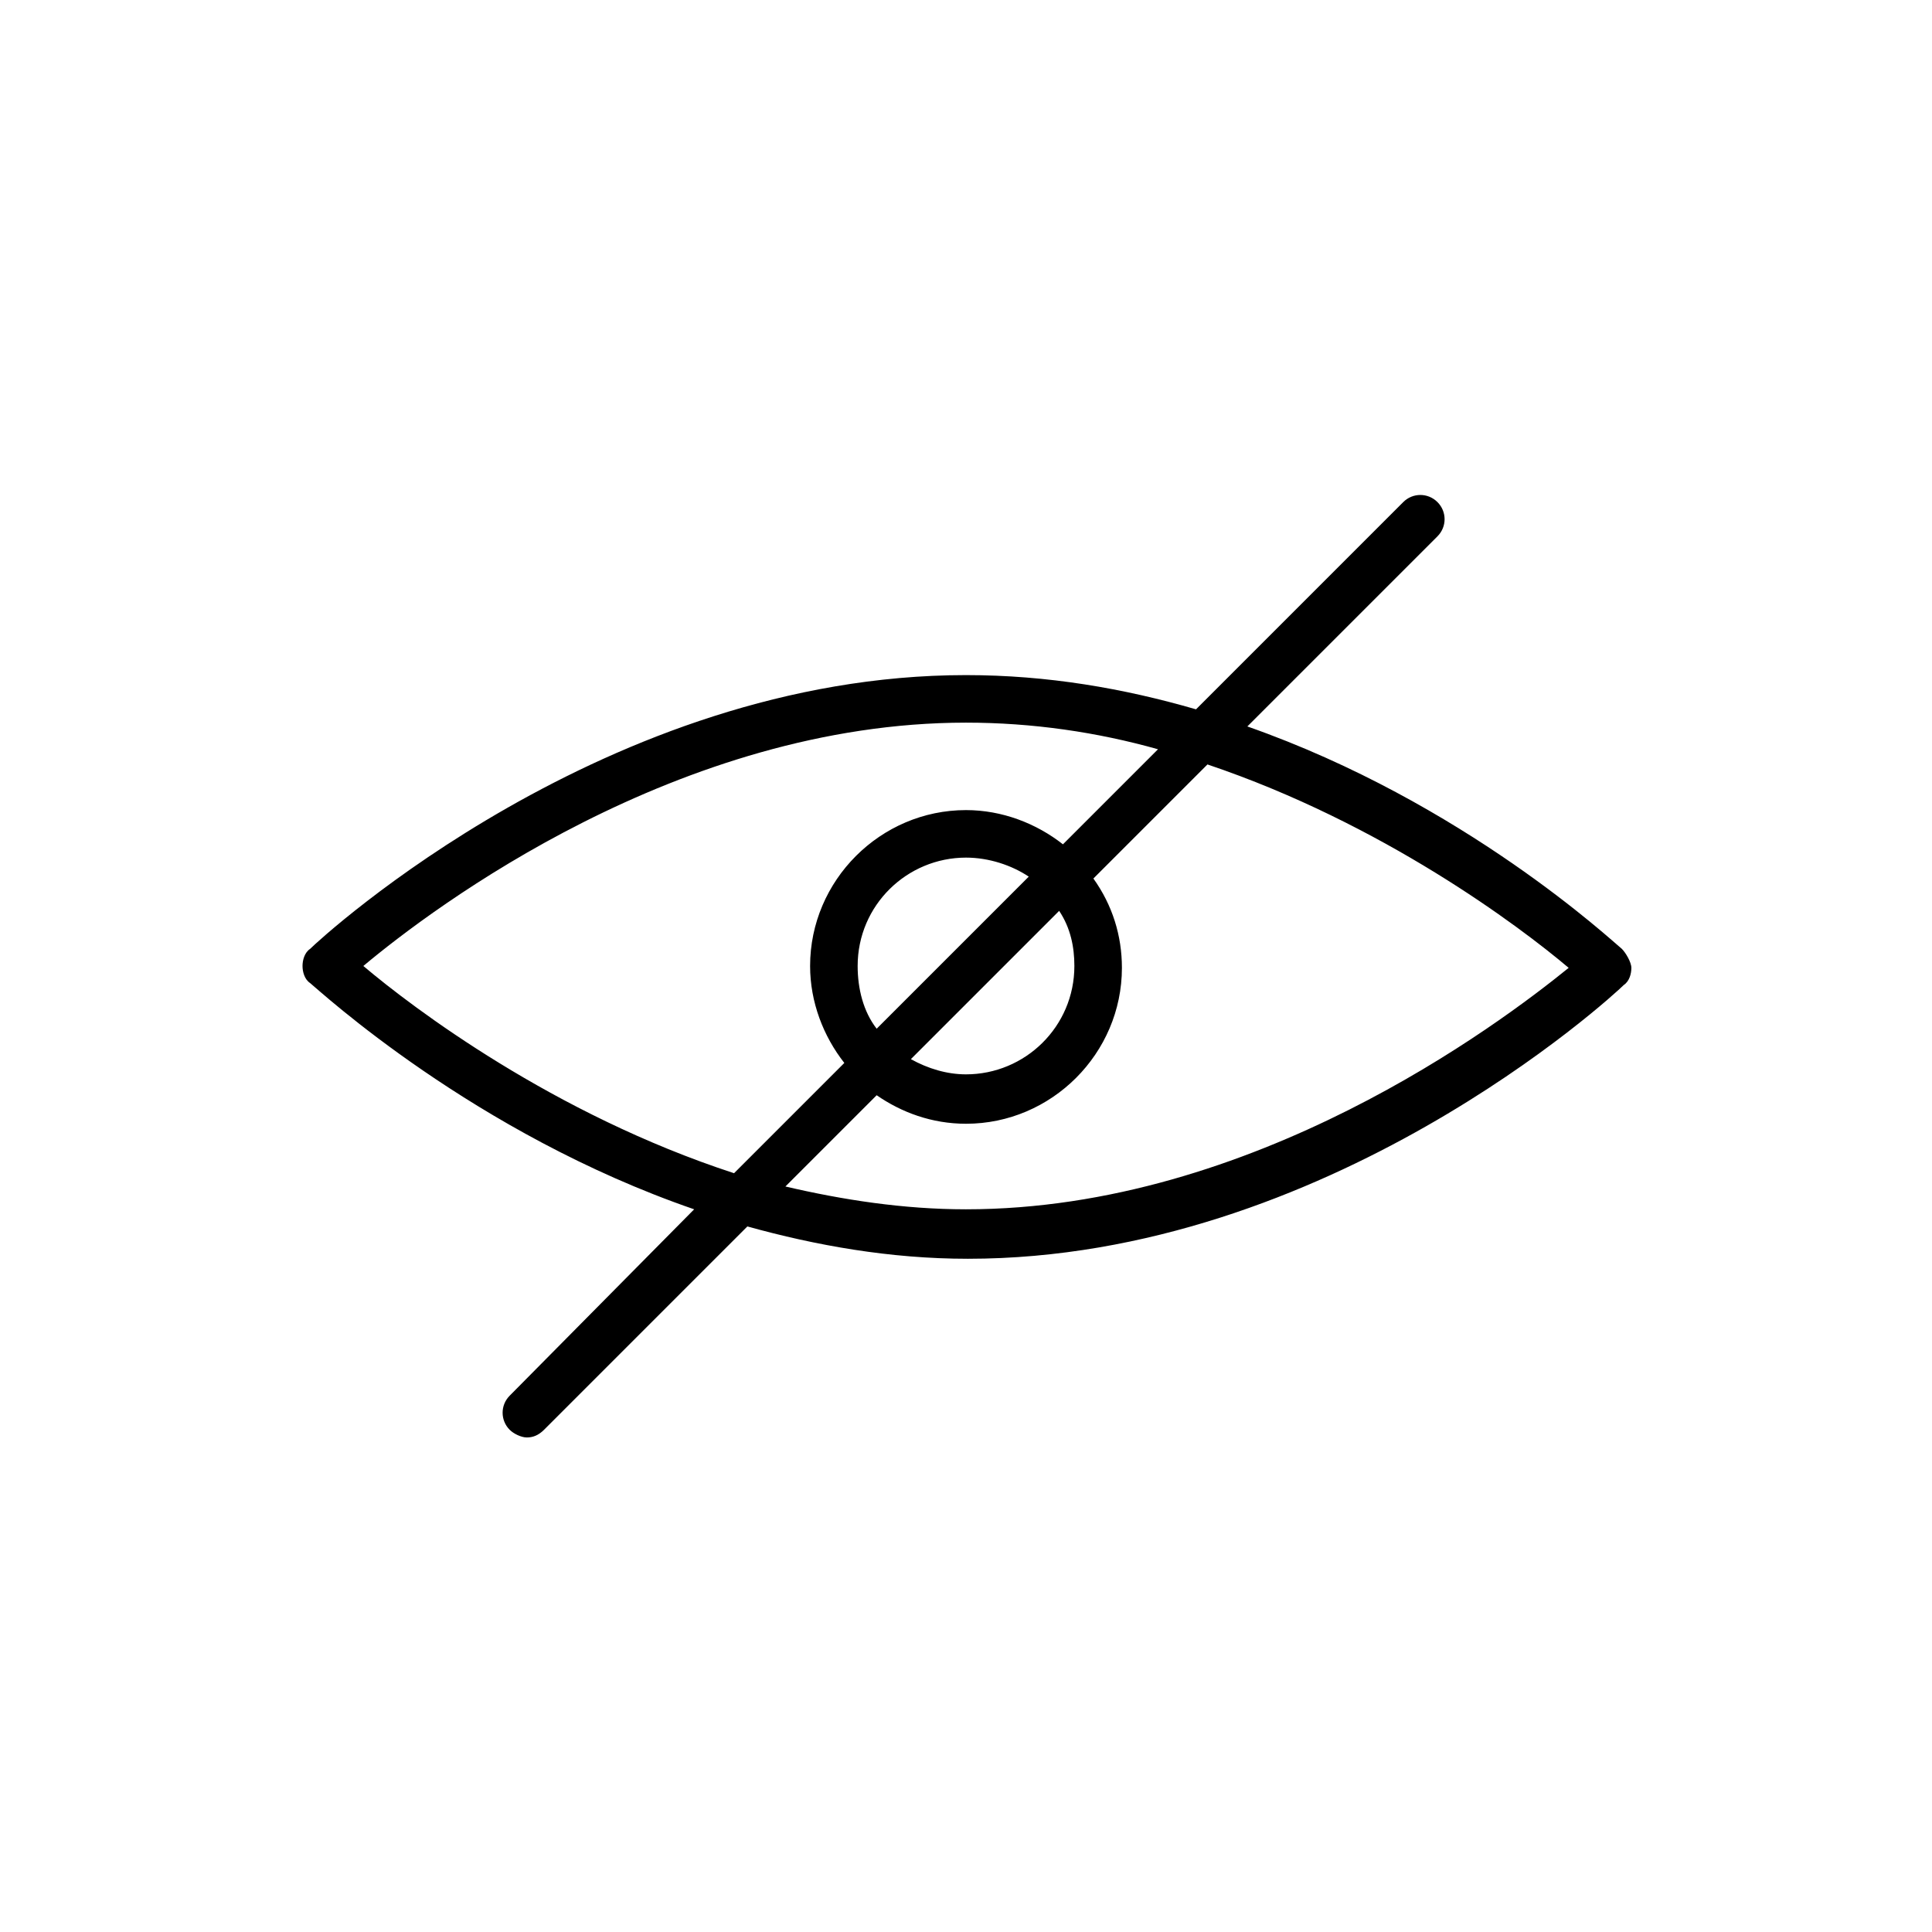 <?xml version="1.0" encoding="UTF-8"?>
<!-- Uploaded to: ICON Repo, www.svgrepo.com, Generator: ICON Repo Mixer Tools -->
<svg fill="#000000" width="800px" height="800px" version="1.1" viewBox="144 144 512 512" xmlns="http://www.w3.org/2000/svg">
 <path d="m573.81 395.46c-2.519-2.016-41.816-38.793-99.25-58.945l50.383-50.383c2.519-2.519 2.519-6.551 0-9.07-2.519-2.519-6.551-2.519-9.07 0l-54.914 54.918c-19.145-5.543-39.297-9.07-60.961-9.07-95.219 0-170.79 69.527-173.81 72.547-1.512 1.008-2.016 3.023-2.016 4.535 0 1.512 0.504 3.527 2.016 4.535 2.519 2.016 43.328 39.801 101.77 59.953l-48.871 49.375c-2.519 2.519-2.519 6.551 0 9.07 1.008 1.008 3.023 2.016 4.535 2.016 1.512 0 3.023-0.504 4.535-2.016l53.906-53.906c18.137 5.039 37.785 8.566 58.441 8.566 95.219 0 170.79-69.527 173.81-72.547 1.512-1.008 2.016-3.023 2.016-4.535 0-1.516-1.512-4.035-2.519-5.043zm-333.52 4.535c18.645-15.621 83.633-64.488 159.71-64.488 17.633 0 34.762 2.519 50.883 7.055l-25.191 25.191c-7.055-5.543-16.121-9.07-25.695-9.07-22.672 0-41.312 18.641-41.312 41.312 0 9.574 3.527 18.641 9.07 25.695l-29.223 29.223c-47.859-15.621-85.141-43.836-98.242-54.918zm188.43 0c0 16.121-13.098 28.719-28.719 28.719-5.039 0-10.078-1.512-14.609-4.031l39.297-39.297c3.023 4.531 4.031 9.57 4.031 14.609zm-57.434 0c0-16.121 13.098-28.719 28.719-28.719 6.047 0 12.09 2.016 16.625 5.039l-40.305 40.305c-3.527-4.535-5.039-10.582-5.039-16.625zm28.719 64.484c-16.625 0-32.746-2.519-47.863-6.047l24.184-24.184c6.551 4.535 14.609 7.559 23.68 7.559 22.672 0 41.312-18.641 41.312-41.312 0-8.566-2.519-16.625-7.559-23.68l30.23-30.23c46.352 15.617 82.625 42.824 95.723 53.906-18.641 15.121-83.633 63.988-159.71 63.988z"/>
</svg>